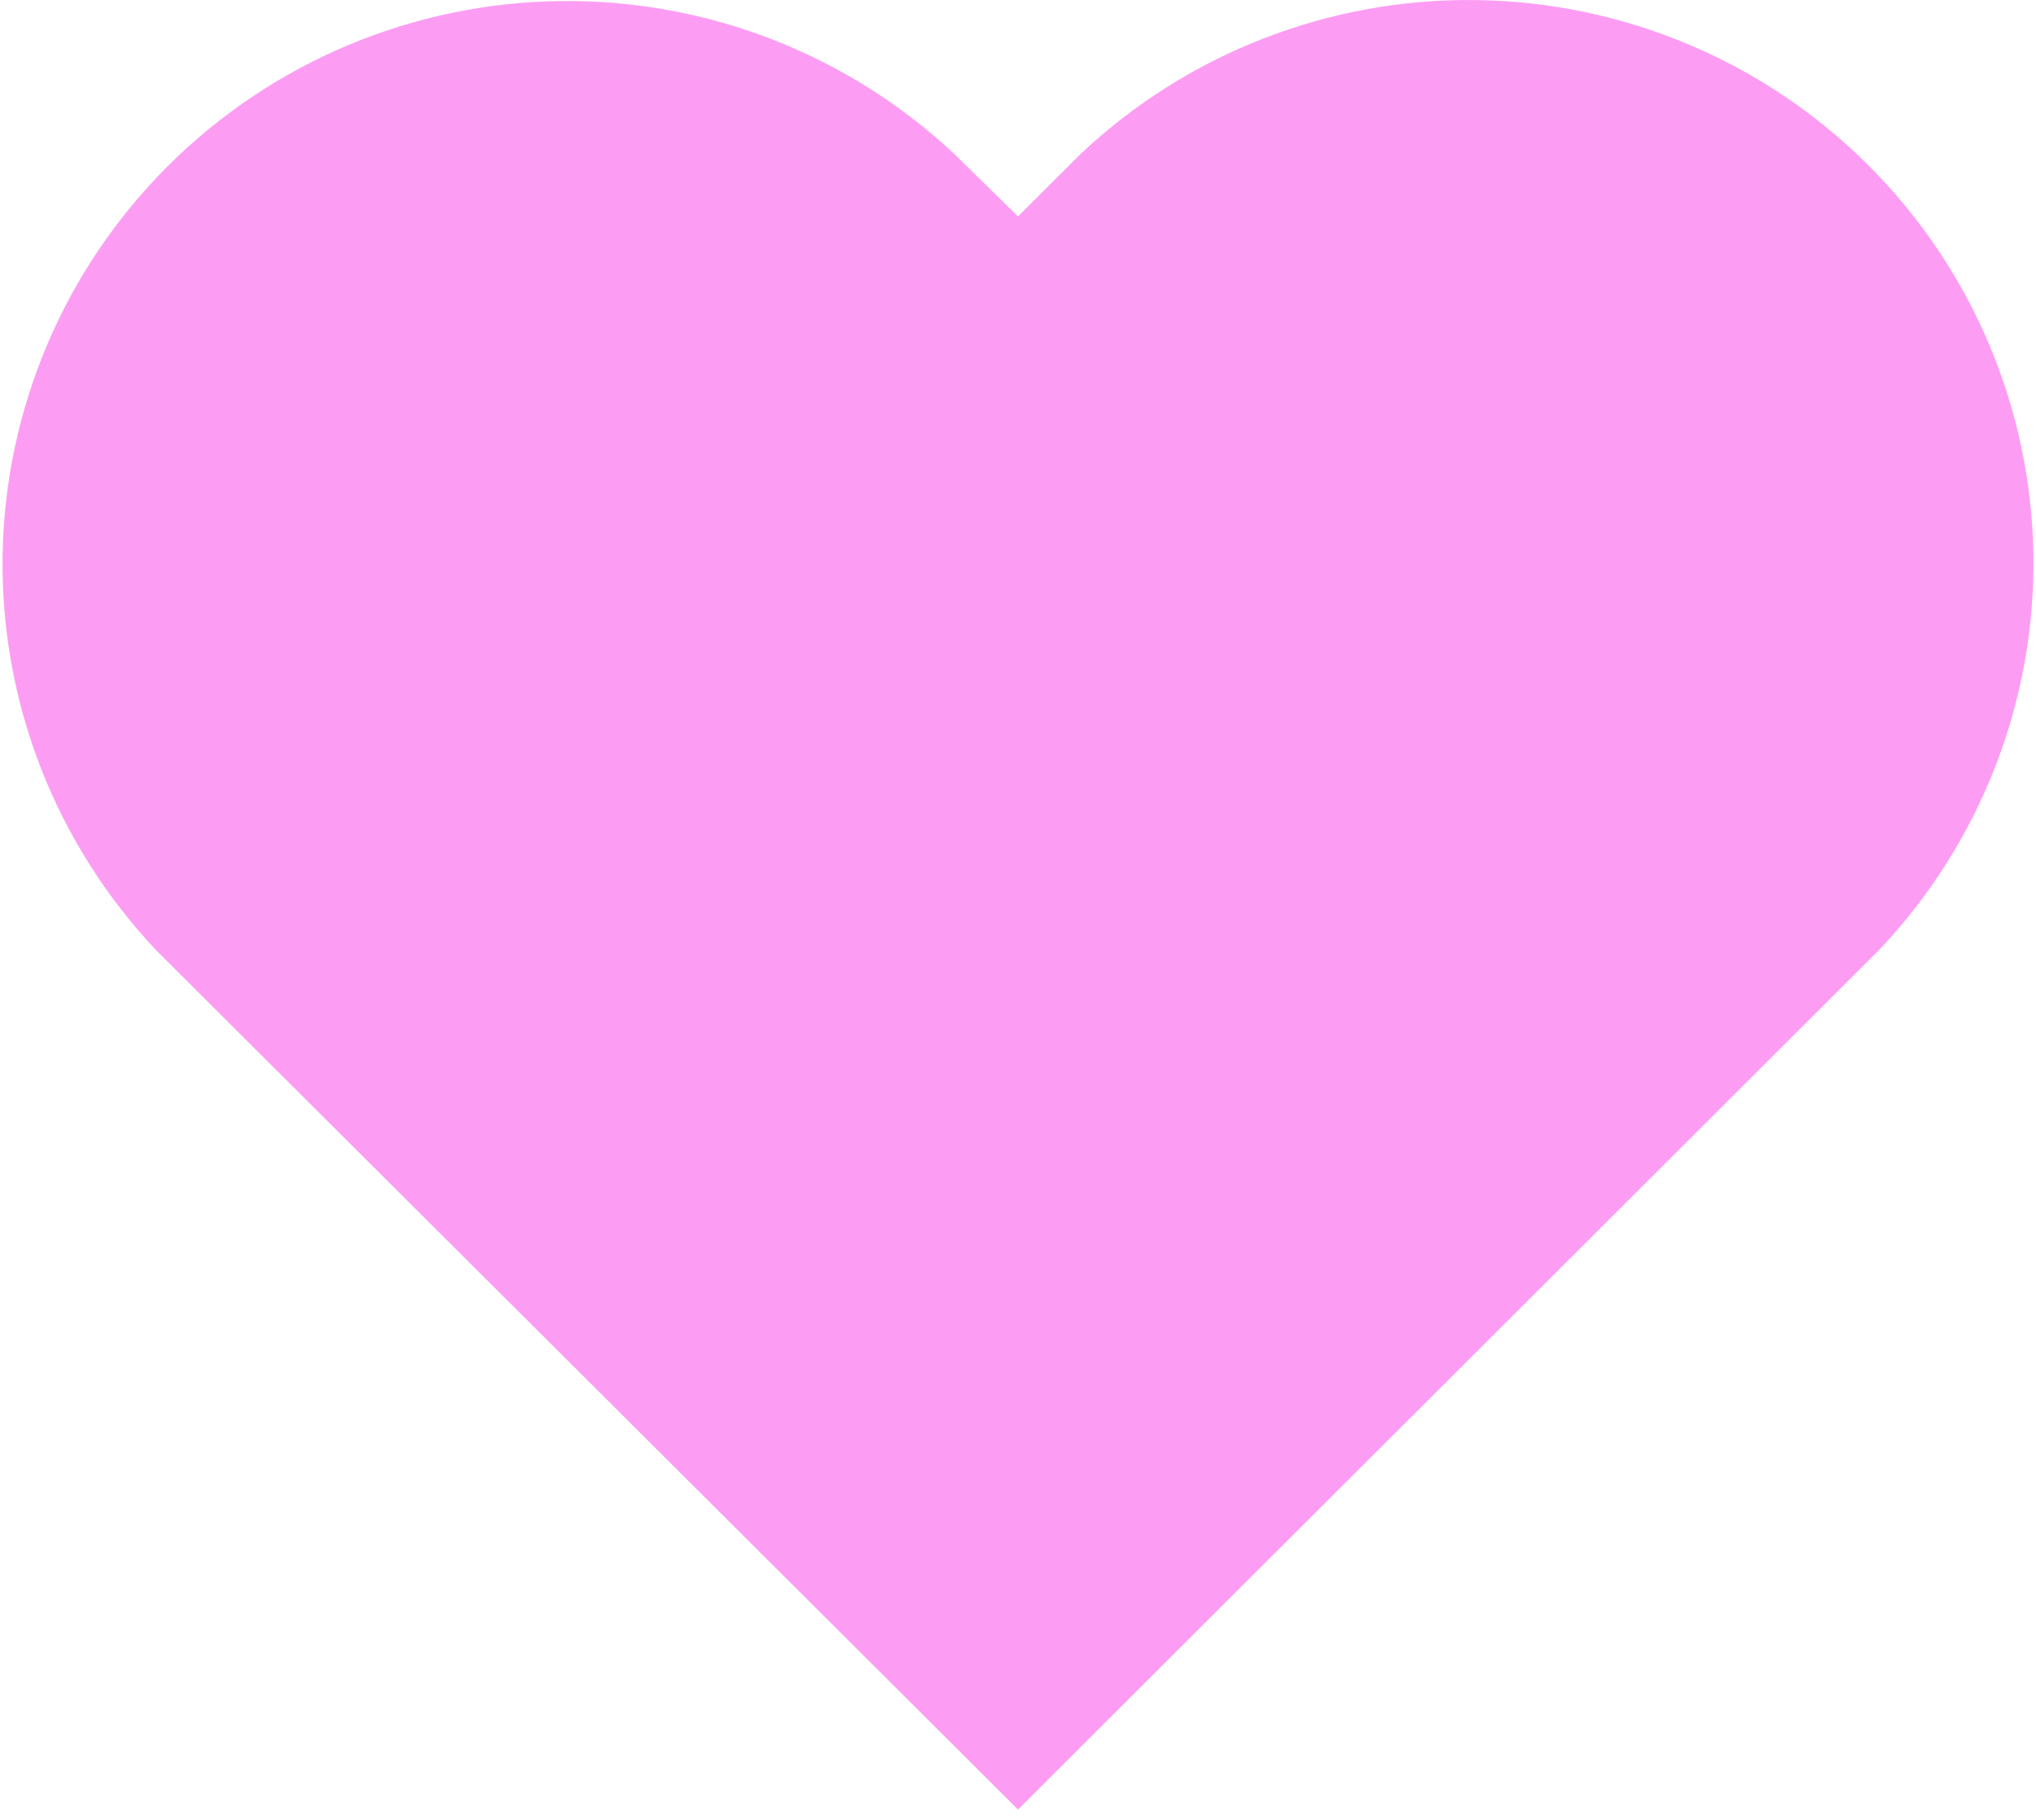 <svg width="151" height="135" viewBox="0 0 151 135" fill="none" xmlns="http://www.w3.org/2000/svg">
<path d="M75.5 16.053L70.854 11.496C62.933 4.027 52.404 -0.068 41.503 0.08C30.603 0.228 20.189 4.608 12.476 12.29C4.762 19.972 0.356 30.351 0.193 41.22C0.03 52.09 4.124 62.595 11.604 70.503L75.5 134.218L139.395 70.427C146.875 62.519 150.969 52.014 150.806 41.144C150.643 30.275 146.237 19.896 138.524 12.214C130.81 4.533 120.397 0.152 109.496 0.004C98.595 -0.144 88.066 3.951 80.145 11.421L75.5 16.053Z" fill="#FC9DF3"/>
</svg>
